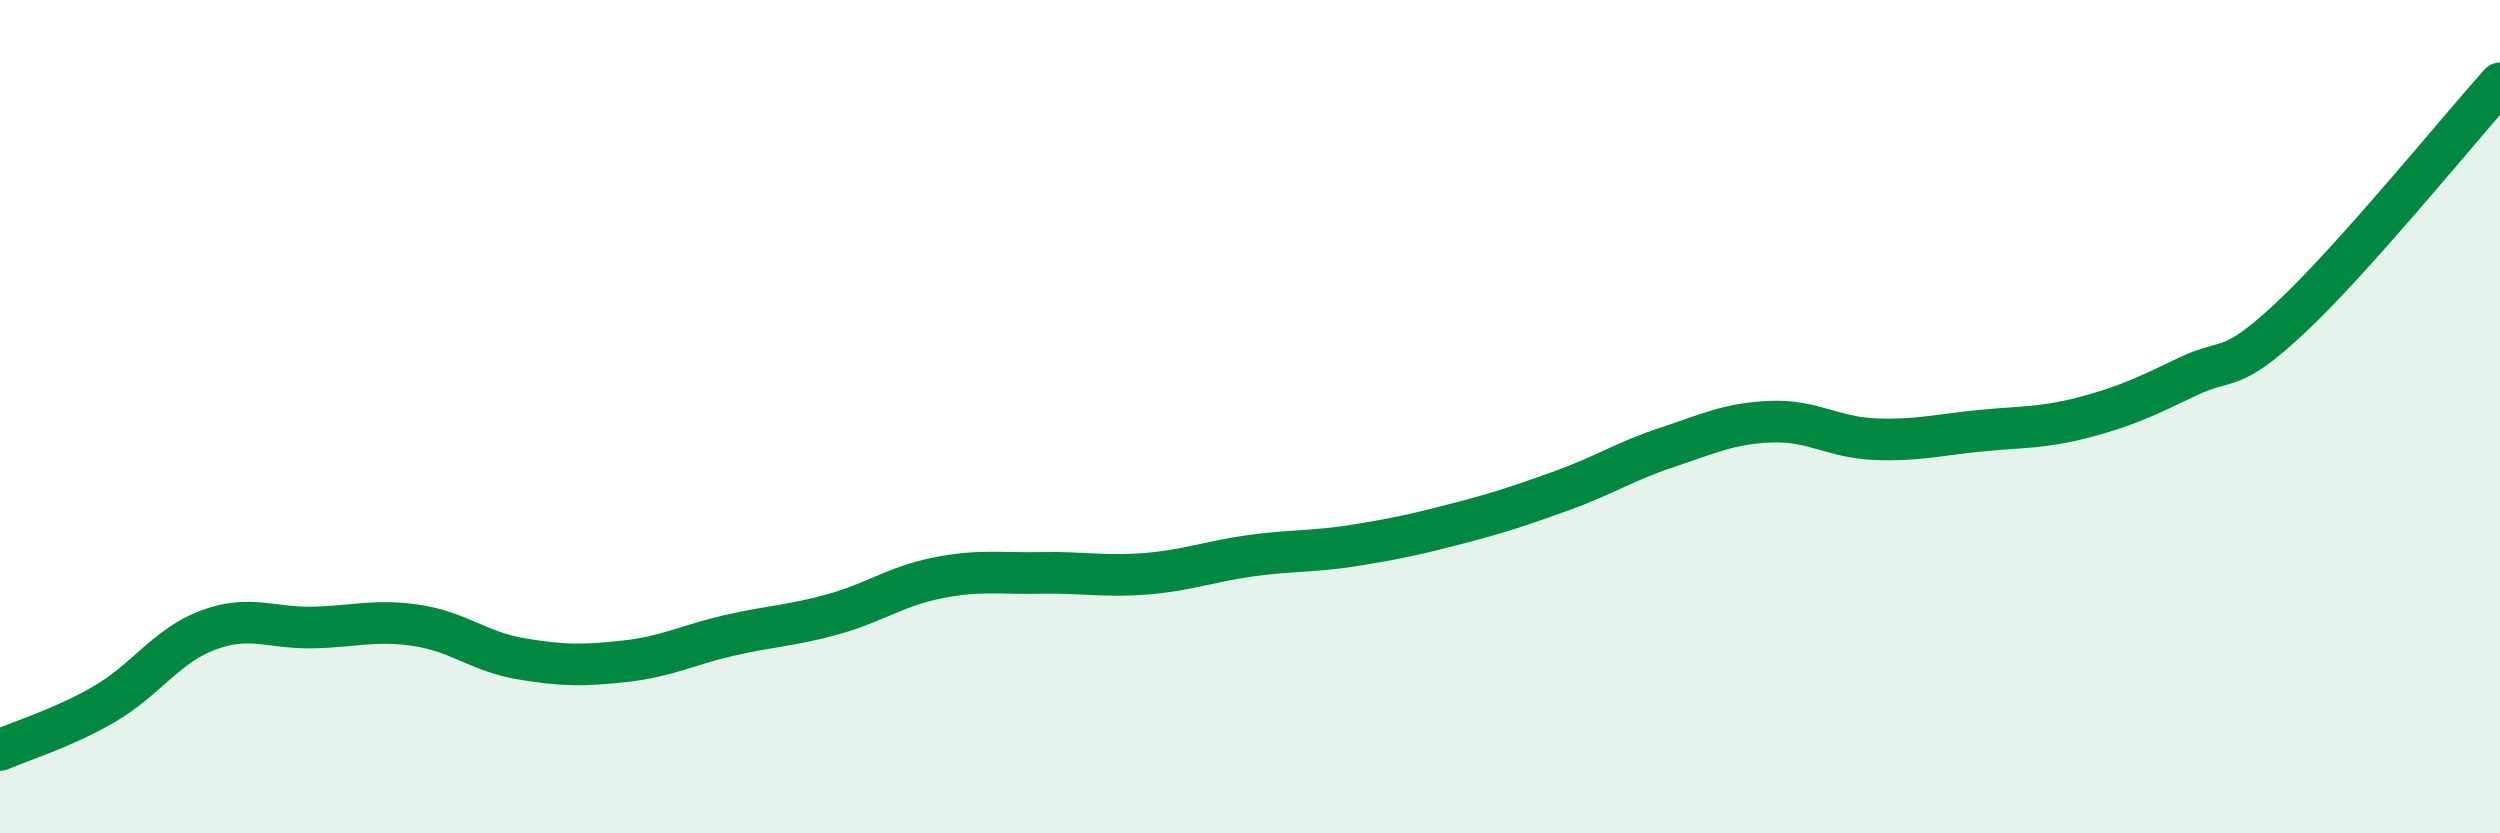 
    <svg width="60" height="20" viewBox="0 0 60 20" xmlns="http://www.w3.org/2000/svg">
      <path
        d="M 0,18 C 0.5,17.78 1.5,17.48 2.5,16.9 C 3.5,16.32 4,15.49 5,15.12 C 6,14.75 6.5,15.08 7.5,15.06 C 8.5,15.04 9,14.86 10,15.01 C 11,15.16 11.5,15.64 12.5,15.81 C 13.5,15.98 14,15.98 15,15.87 C 16,15.76 16.5,15.48 17.5,15.25 C 18.5,15.02 19,15.02 20,14.74 C 21,14.46 21.5,14.07 22.5,13.87 C 23.5,13.67 24,13.77 25,13.75 C 26,13.73 26.5,13.85 27.5,13.77 C 28.5,13.69 29,13.48 30,13.34 C 31,13.2 31.5,13.25 32.5,13.09 C 33.5,12.93 34,12.82 35,12.56 C 36,12.3 36.5,12.13 37.5,11.77 C 38.5,11.41 39,11.07 40,10.74 C 41,10.41 41.5,10.16 42.5,10.12 C 43.5,10.08 44,10.5 45,10.54 C 46,10.58 46.5,10.44 47.5,10.34 C 48.5,10.24 49,10.28 50,10.02 C 51,9.76 51.5,9.52 52.5,9.04 C 53.5,8.56 53.5,9.01 55,7.6 C 56.5,6.19 59,3.12 60,2L60 20L0 20Z"
        fill="#008740"
        opacity="0.1"
        stroke-linecap="round"
        stroke-linejoin="round"
      />
      <path
        d="M 0,18 C 0.5,17.78 1.5,17.48 2.5,16.9 C 3.5,16.32 4,15.49 5,15.12 C 6,14.75 6.5,15.08 7.5,15.06 C 8.5,15.04 9,14.86 10,15.01 C 11,15.16 11.5,15.64 12.5,15.81 C 13.5,15.98 14,15.98 15,15.87 C 16,15.76 16.5,15.48 17.5,15.25 C 18.5,15.02 19,15.02 20,14.74 C 21,14.46 21.5,14.07 22.5,13.87 C 23.5,13.67 24,13.77 25,13.75 C 26,13.73 26.5,13.85 27.5,13.77 C 28.5,13.69 29,13.48 30,13.34 C 31,13.2 31.5,13.25 32.5,13.09 C 33.5,12.93 34,12.82 35,12.56 C 36,12.3 36.5,12.13 37.5,11.77 C 38.5,11.41 39,11.07 40,10.74 C 41,10.41 41.5,10.16 42.5,10.12 C 43.5,10.08 44,10.5 45,10.54 C 46,10.58 46.5,10.44 47.5,10.34 C 48.5,10.24 49,10.28 50,10.02 C 51,9.76 51.5,9.52 52.5,9.04 C 53.5,8.56 53.5,9.01 55,7.6 C 56.5,6.19 59,3.12 60,2"
        stroke="#008740"
        stroke-width="1"
        fill="none"
        stroke-linecap="round"
        stroke-linejoin="round"
      />
    </svg>
  